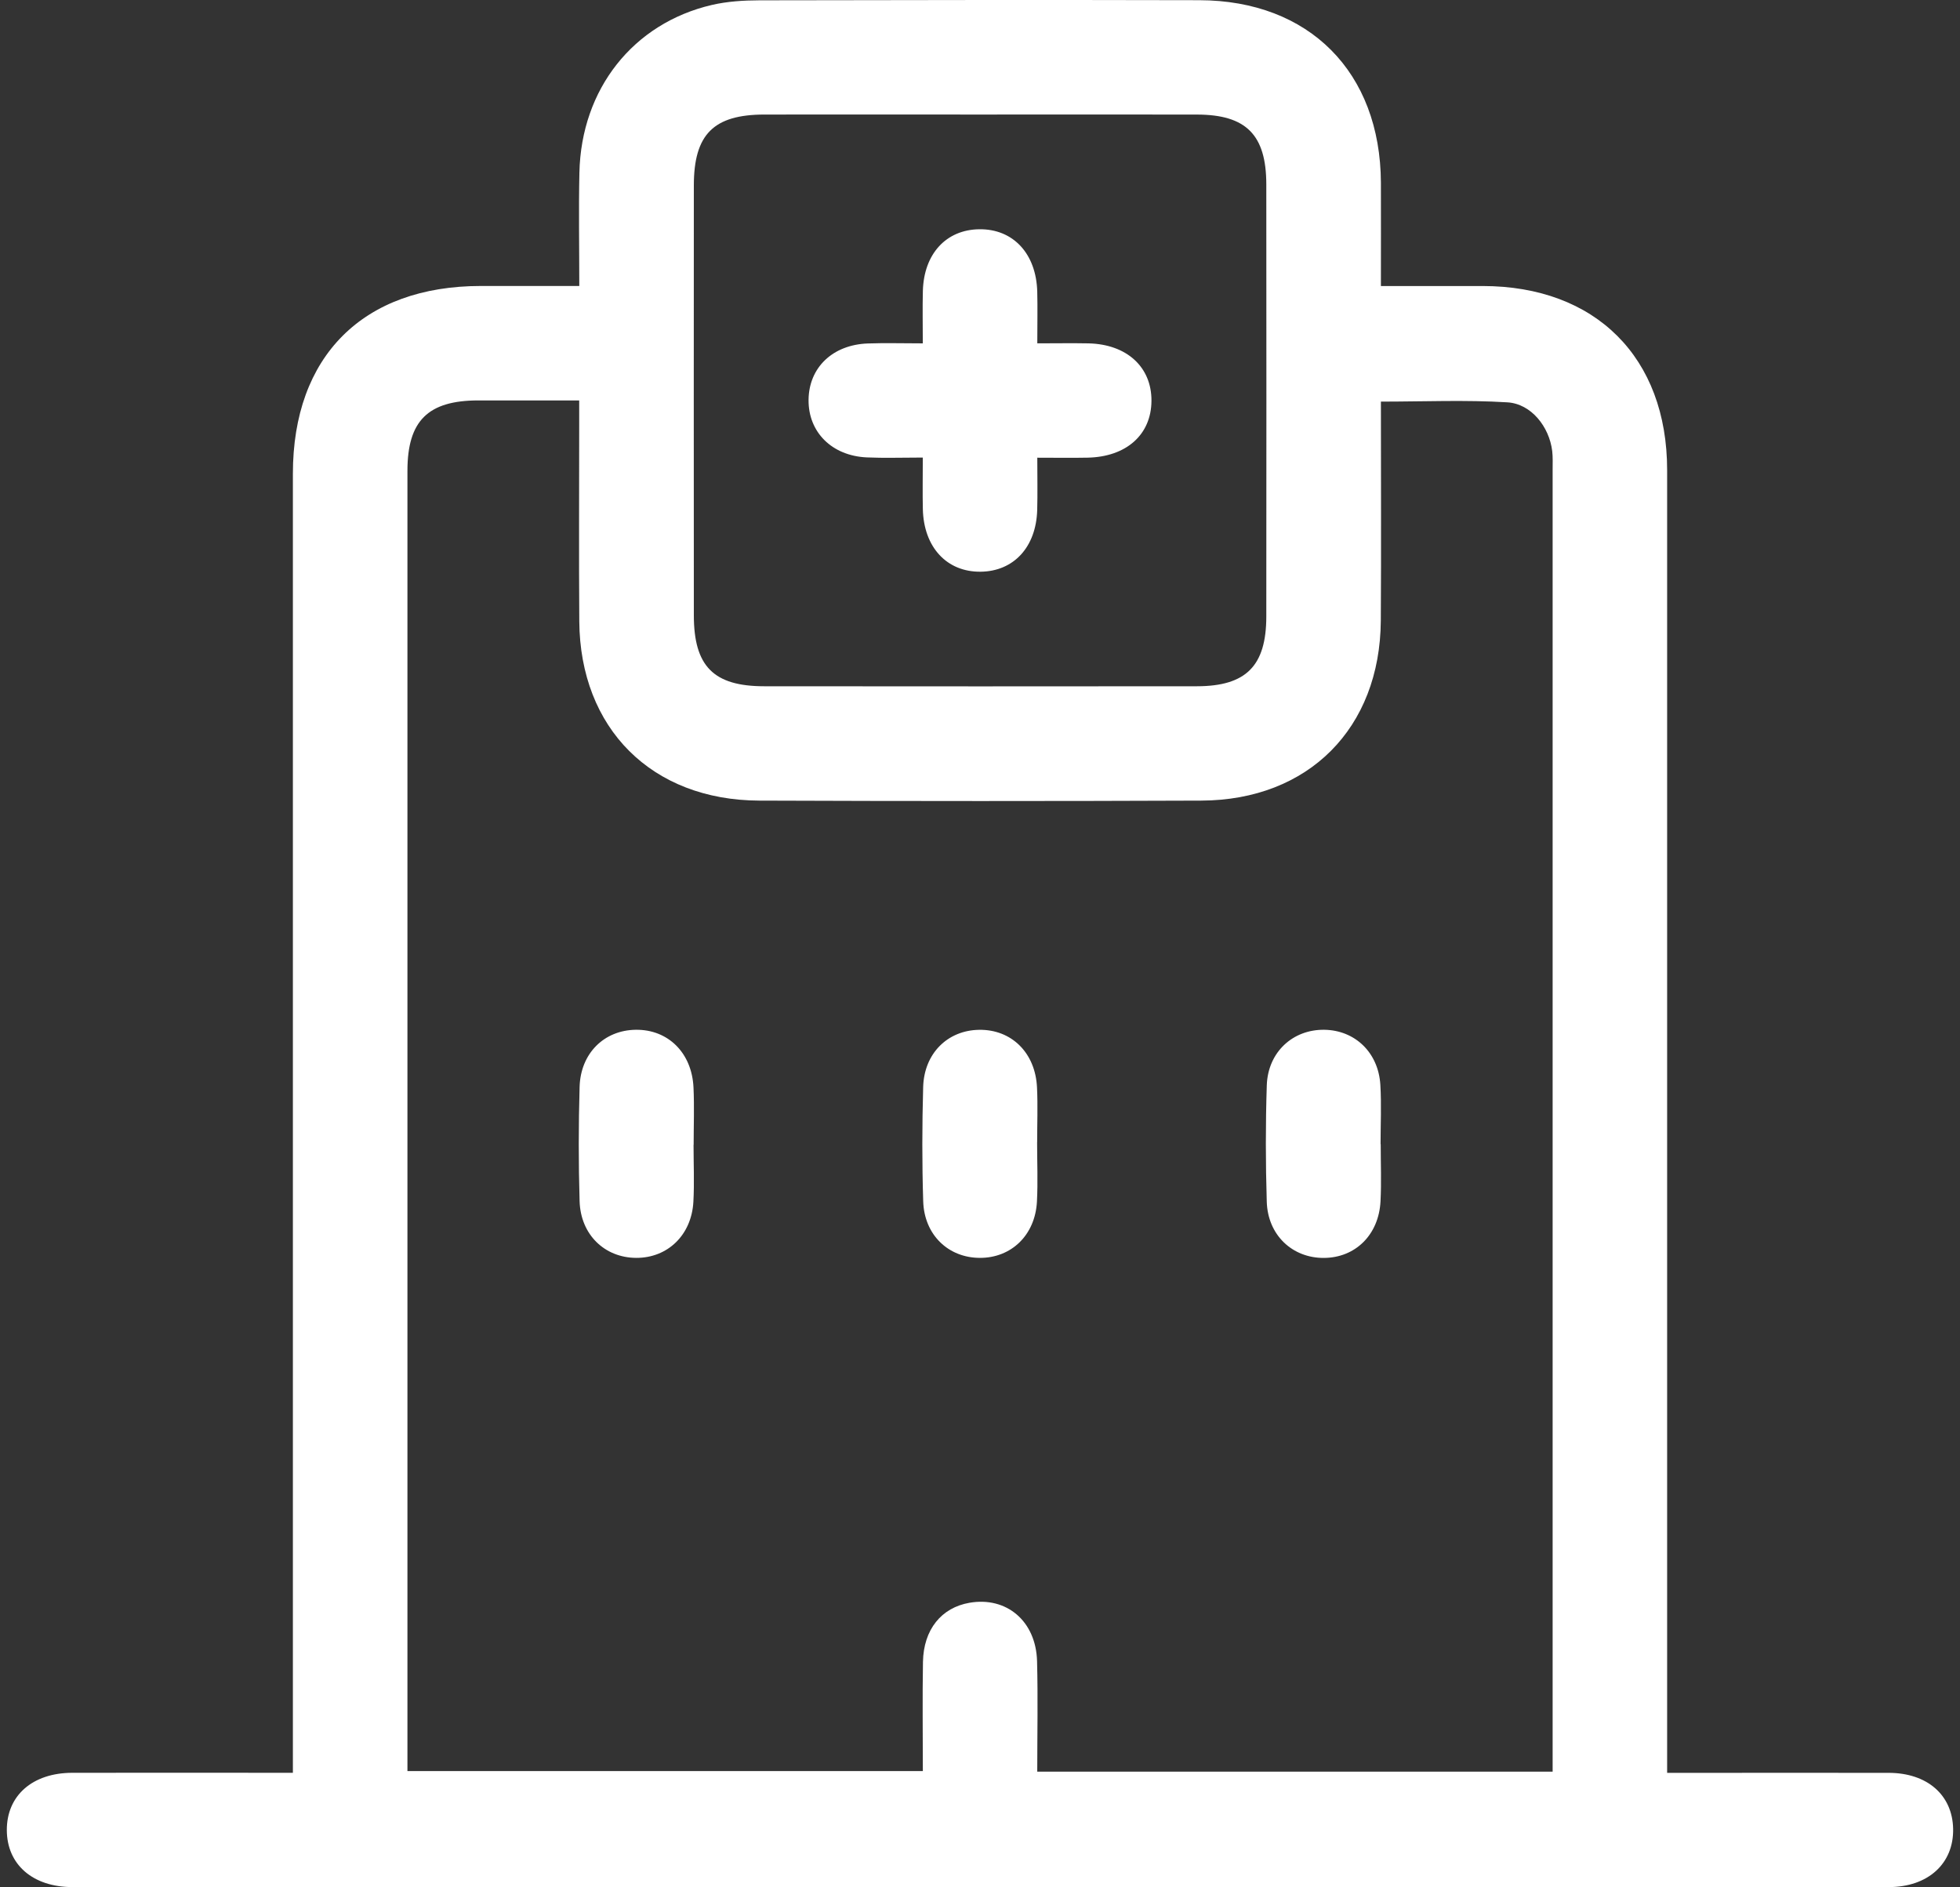 <svg xmlns="http://www.w3.org/2000/svg" width="81" height="78" viewBox="0 0 81 78" fill="none"><rect x="0" y="0" width="81" height="78" fill="#333333" stroke="none"/><path d="M23.94 11.823C23.94 10.196 23.911 8.662 23.945 7.129C24.021 3.679 26.166 0.962 29.421 0.204C30.058 0.057 30.733 0.015 31.39 0.013C37.448 -2.99963e-05 43.505 -0.006 49.562 0.008C54.108 0.019 57.047 2.984 57.068 7.549C57.073 8.933 57.068 10.316 57.068 11.821C58.514 11.821 59.892 11.821 61.27 11.821C65.938 11.821 68.897 14.773 68.897 19.429C68.897 36.915 68.897 54.401 68.897 71.886V73.269C69.254 73.269 69.584 73.269 69.914 73.269C72.626 73.269 75.339 73.265 78.052 73.269C79.647 73.272 80.688 74.185 80.716 75.582C80.744 77.018 79.681 77.991 78.05 77.991C53.035 77.993 28.018 77.993 3.002 77.991C1.353 77.991 0.286 77.058 0.282 75.634C0.278 74.208 1.343 73.269 2.989 73.267C5.983 73.261 8.976 73.267 12.104 73.267V72.129C12.104 54.611 12.104 37.093 12.104 19.576C12.104 14.718 15.005 11.821 19.871 11.819C21.189 11.819 22.507 11.819 23.938 11.819L23.94 11.823ZM64.165 73.221V72.318C64.165 54.677 64.165 37.034 64.165 19.393C64.165 19.141 64.177 18.887 64.147 18.637C64.025 17.641 63.284 16.689 62.296 16.628C60.58 16.522 58.853 16.598 57.068 16.598C57.068 19.669 57.083 22.659 57.064 25.651C57.035 30.091 54.078 33.071 49.645 33.088C43.558 33.112 37.47 33.111 31.381 33.088C26.933 33.073 23.97 30.104 23.94 25.675C23.921 22.998 23.936 20.319 23.936 17.641C23.936 17.306 23.936 16.971 23.936 16.549C22.467 16.549 21.117 16.549 19.767 16.549C17.686 16.551 16.838 17.391 16.838 19.461C16.838 37.039 16.838 54.618 16.838 72.199C16.838 72.534 16.838 72.869 16.838 73.195H38.138C38.138 71.638 38.117 70.16 38.143 68.681C38.168 67.342 38.906 66.441 40.066 66.24C41.599 65.975 42.815 66.999 42.858 68.656C42.898 70.16 42.866 71.665 42.866 73.219H64.165V73.221ZM40.576 4.734C37.58 4.734 34.583 4.73 31.588 4.734C29.489 4.737 28.676 5.553 28.674 7.659C28.67 13.582 28.67 19.503 28.674 25.425C28.674 27.536 29.489 28.36 31.58 28.362C37.541 28.368 43.501 28.368 49.463 28.362C51.496 28.36 52.33 27.521 52.332 25.482C52.337 19.529 52.337 13.576 52.332 7.621C52.33 5.574 51.501 4.739 49.471 4.735C46.506 4.728 43.541 4.734 40.578 4.734H40.576Z" fill="white"></path><path d="M28.662 47.308C28.662 48.095 28.698 48.883 28.655 49.667C28.579 51.045 27.589 51.992 26.291 51.986C24.99 51.979 23.995 51.03 23.953 49.644C23.906 48.073 23.908 46.495 23.953 44.924C23.991 43.53 24.967 42.578 26.268 42.559C27.605 42.538 28.596 43.511 28.66 44.948C28.697 45.734 28.666 46.522 28.666 47.31C28.666 47.31 28.664 47.31 28.662 47.31V47.308Z" fill="white"></path><path d="M57.06 47.285C57.06 48.073 57.092 48.86 57.052 49.646C56.982 51.034 56.01 51.983 54.709 51.988C53.408 51.994 52.394 51.045 52.351 49.669C52.301 48.065 52.3 46.458 52.352 44.854C52.398 43.481 53.429 42.54 54.732 42.559C55.996 42.578 56.963 43.498 57.045 44.831C57.094 45.647 57.054 46.467 57.054 47.285C57.054 47.285 57.056 47.285 57.058 47.285H57.06Z" fill="white"></path><path d="M42.86 47.209C42.86 48.027 42.896 48.847 42.853 49.663C42.779 51.045 41.795 51.99 40.494 51.986C39.192 51.983 38.196 51.036 38.153 49.65C38.103 48.078 38.107 46.503 38.151 44.93C38.189 43.534 39.161 42.582 40.46 42.561C41.797 42.538 42.79 43.506 42.856 44.945C42.892 45.698 42.862 46.456 42.862 47.209C42.862 47.209 42.86 47.209 42.858 47.209H42.86Z" fill="white"></path><path d="M38.136 18.91C37.264 18.91 36.543 18.936 35.825 18.904C34.38 18.84 33.404 17.861 33.415 16.53C33.426 15.195 34.405 14.248 35.864 14.195C36.579 14.169 37.298 14.191 38.136 14.191C38.136 13.392 38.121 12.709 38.139 12.025C38.179 10.492 39.101 9.492 40.469 9.475C41.869 9.456 42.826 10.482 42.866 12.059C42.883 12.716 42.868 13.372 42.868 14.19C43.626 14.19 44.305 14.178 44.983 14.191C46.566 14.226 47.596 15.17 47.586 16.568C47.577 17.963 46.549 18.881 44.951 18.914C44.297 18.927 43.645 18.916 42.868 18.916C42.868 19.713 42.883 20.396 42.864 21.078C42.82 22.61 41.895 23.611 40.528 23.628C39.129 23.645 38.174 22.617 38.138 21.04C38.123 20.385 38.136 19.728 38.136 18.912V18.91Z" fill="white"></path></svg>